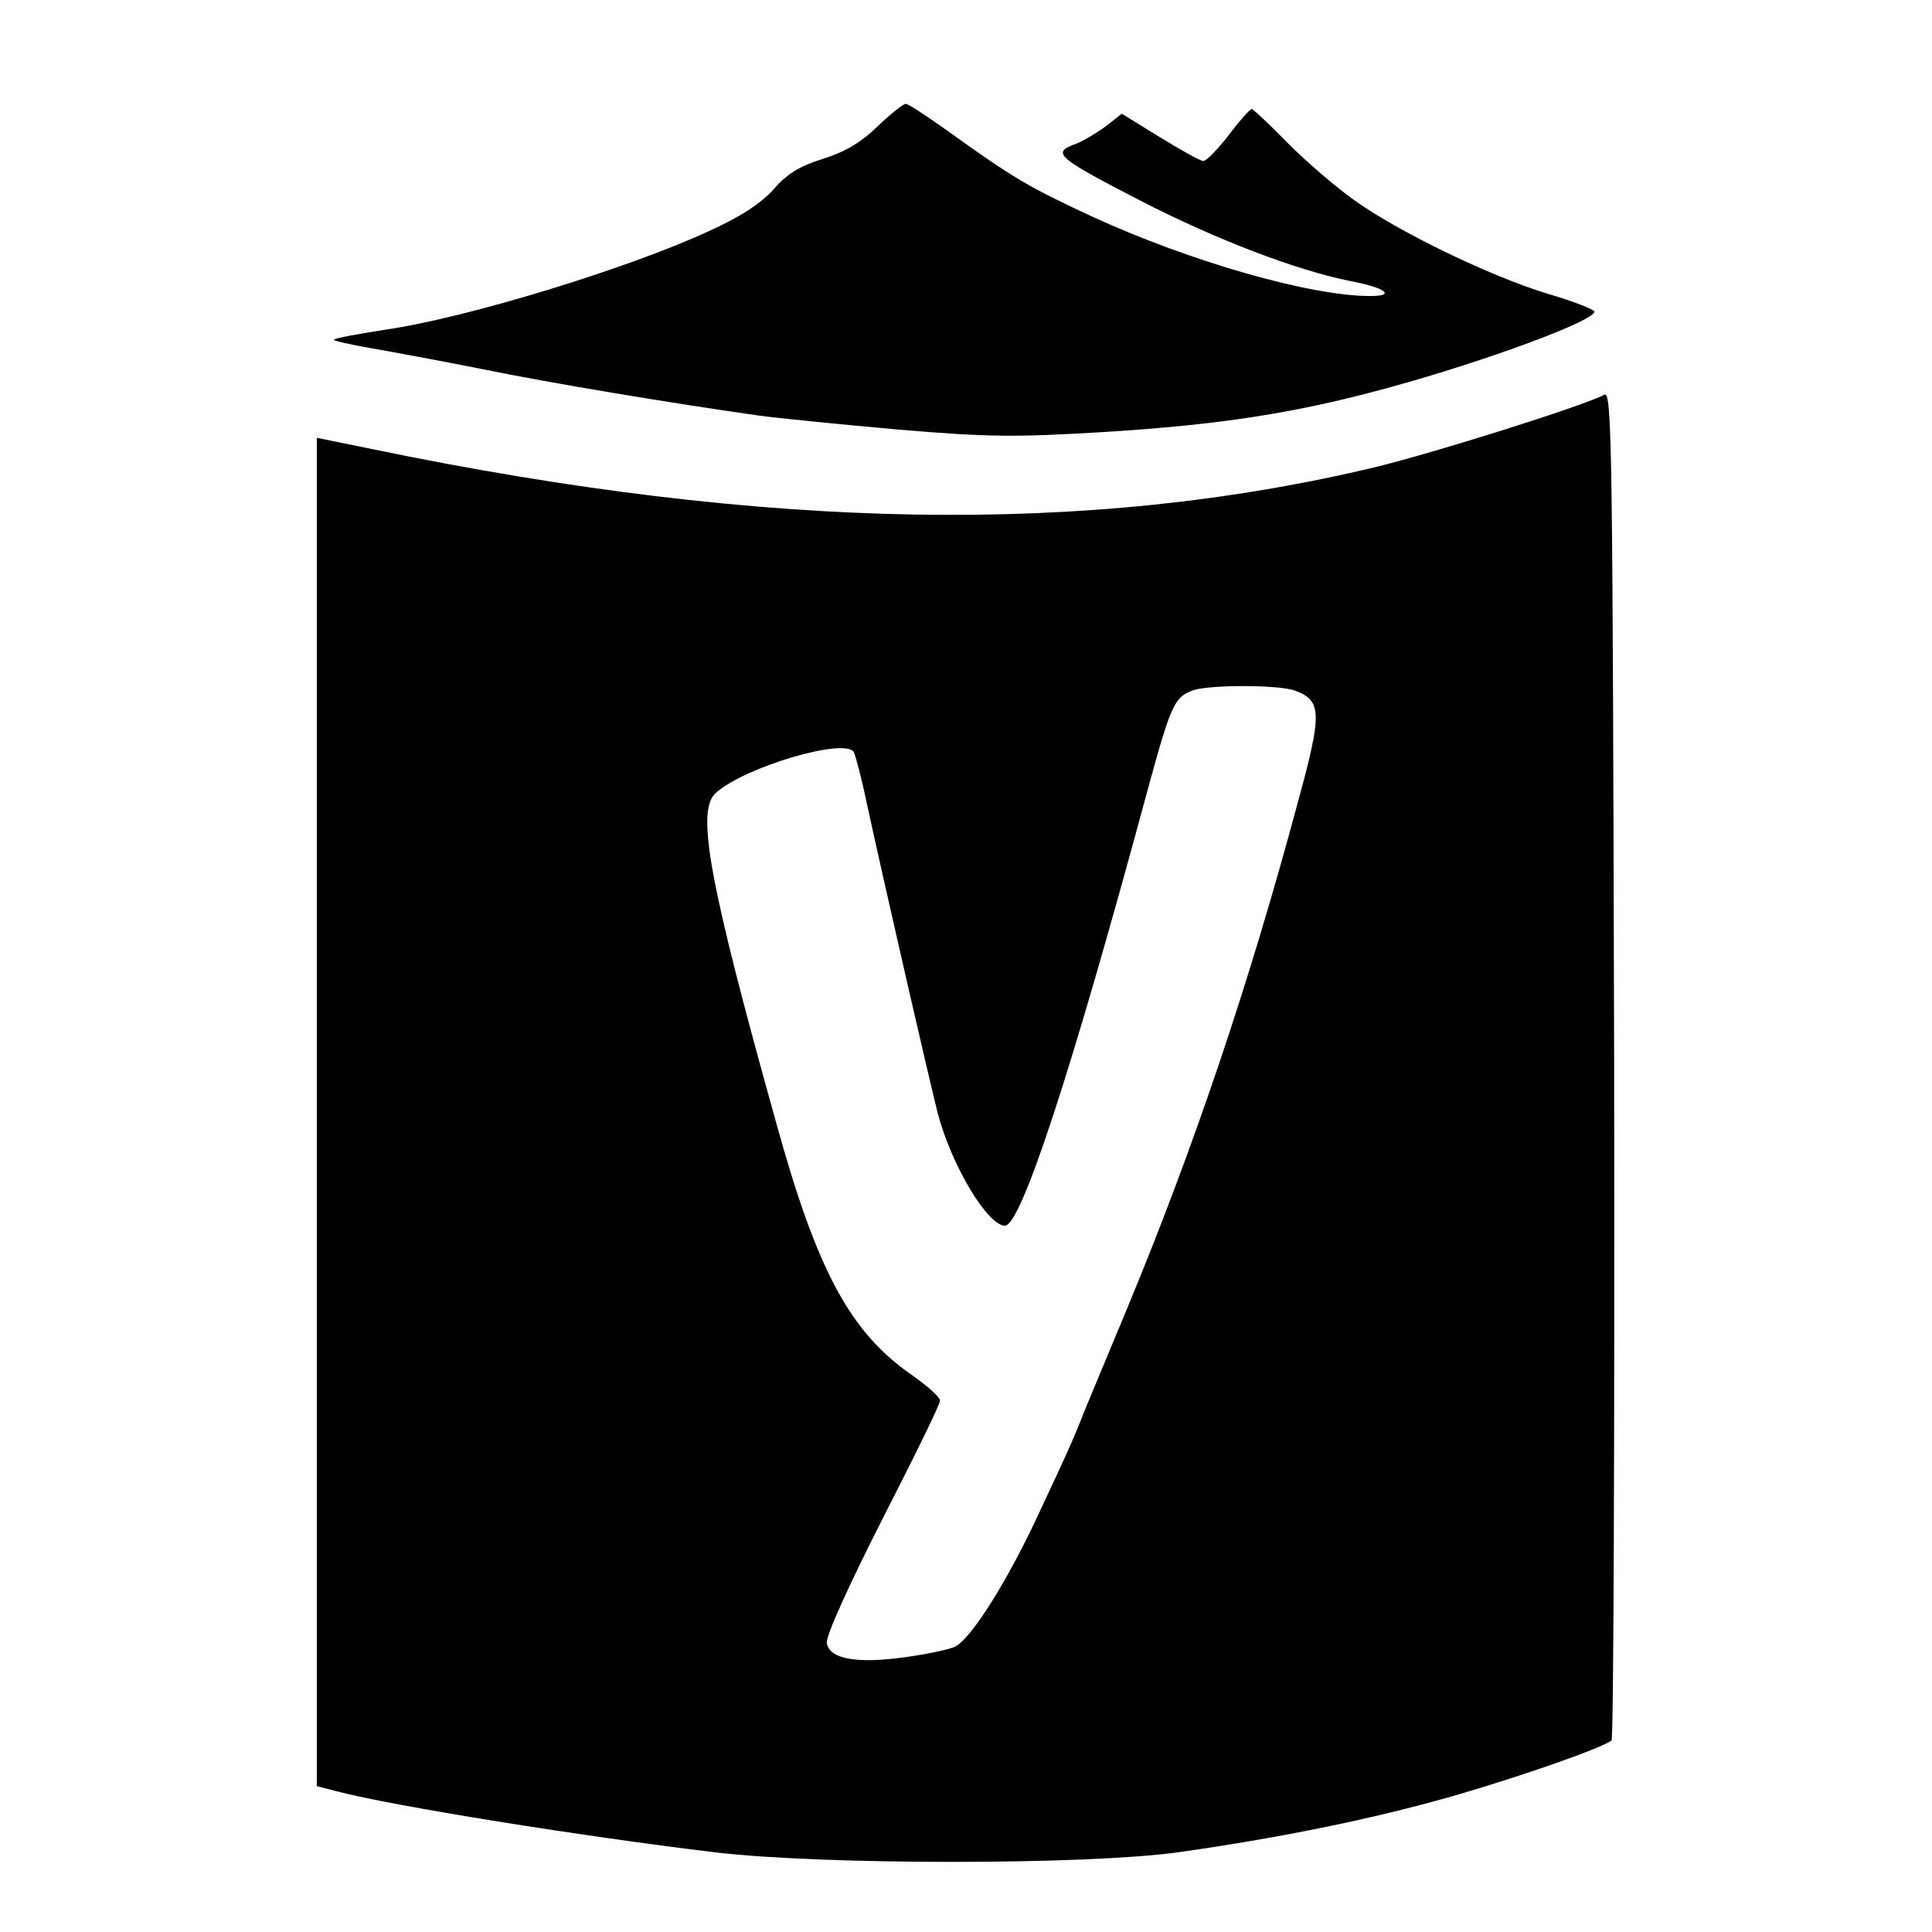 <?xml version="1.0" standalone="no"?>
<!DOCTYPE svg PUBLIC "-//W3C//DTD SVG 20010904//EN"
 "http://www.w3.org/TR/2001/REC-SVG-20010904/DTD/svg10.dtd">
<svg version="1.0" xmlns="http://www.w3.org/2000/svg"
 width="372pt" height="372pt" viewBox="0 0 372 372"
 preserveAspectRatio="xMidYMid meet">
<g transform="translate(0,372) scale(0.1,-0.1)"
fill="#000000" stroke="none">
<path d="M1689 3476 c-32 -31 -63 -49 -105 -62 -44 -14 -68 -28 -94 -58 -24
-27 -63 -53 -125 -81 -153 -71 -465 -167 -624 -190 -51 -8 -96 -16 -98 -19 -2
-2 29 -9 69 -16 40 -7 138 -25 218 -41 132 -27 361 -65 530 -89 36 -5 156 -17
268 -27 177 -15 227 -15 395 -5 228 14 375 37 556 87 182 50 391 127 391 145
0 4 -41 20 -92 35 -111 34 -288 120 -371 180 -34 24 -91 73 -127 109 -35 36
-67 66 -70 66 -3 0 -23 -22 -44 -50 -21 -27 -43 -50 -49 -50 -6 0 -43 21 -84
46 l-73 45 -32 -25 c-18 -13 -46 -30 -62 -35 -40 -16 -28 -26 131 -108 144
-74 298 -133 402 -154 69 -13 90 -29 39 -29 -115 0 -345 66 -533 152 -127 59
-154 75 -286 170 -37 26 -70 48 -75 48 -5 0 -30 -20 -55 -44z"/>
<path d="M3089 2960 c-36 -20 -321 -110 -439 -139 -555 -133 -1173 -123 -1932
34 l-108 22 0 -1298 0 -1298 38 -10 c111 -29 474 -87 732 -118 208 -24 705
-24 885 0 192 27 372 63 530 108 135 39 292 94 308 108 4 4 6 590 5 1303 -3
1193 -4 1296 -19 1288z m-595 -570 c51 -19 52 -43 6 -211 -96 -358 -203 -673
-330 -979 -29 -69 -63 -152 -77 -185 -29 -72 -28 -71 -96 -216 -59 -126 -126
-232 -157 -249 -11 -6 -55 -15 -98 -21 -94 -13 -146 -3 -150 28 -2 13 44 114
107 238 61 119 111 221 111 228 0 7 -25 29 -55 50 -118 82 -182 200 -261 487
-129 462 -154 599 -116 633 55 50 248 107 266 79 3 -6 15 -50 25 -99 40 -183
122 -540 137 -598 27 -101 96 -215 129 -215 31 0 128 296 275 840 44 161 51
177 85 190 28 12 169 12 199 0z"/>
</g>
</svg>
